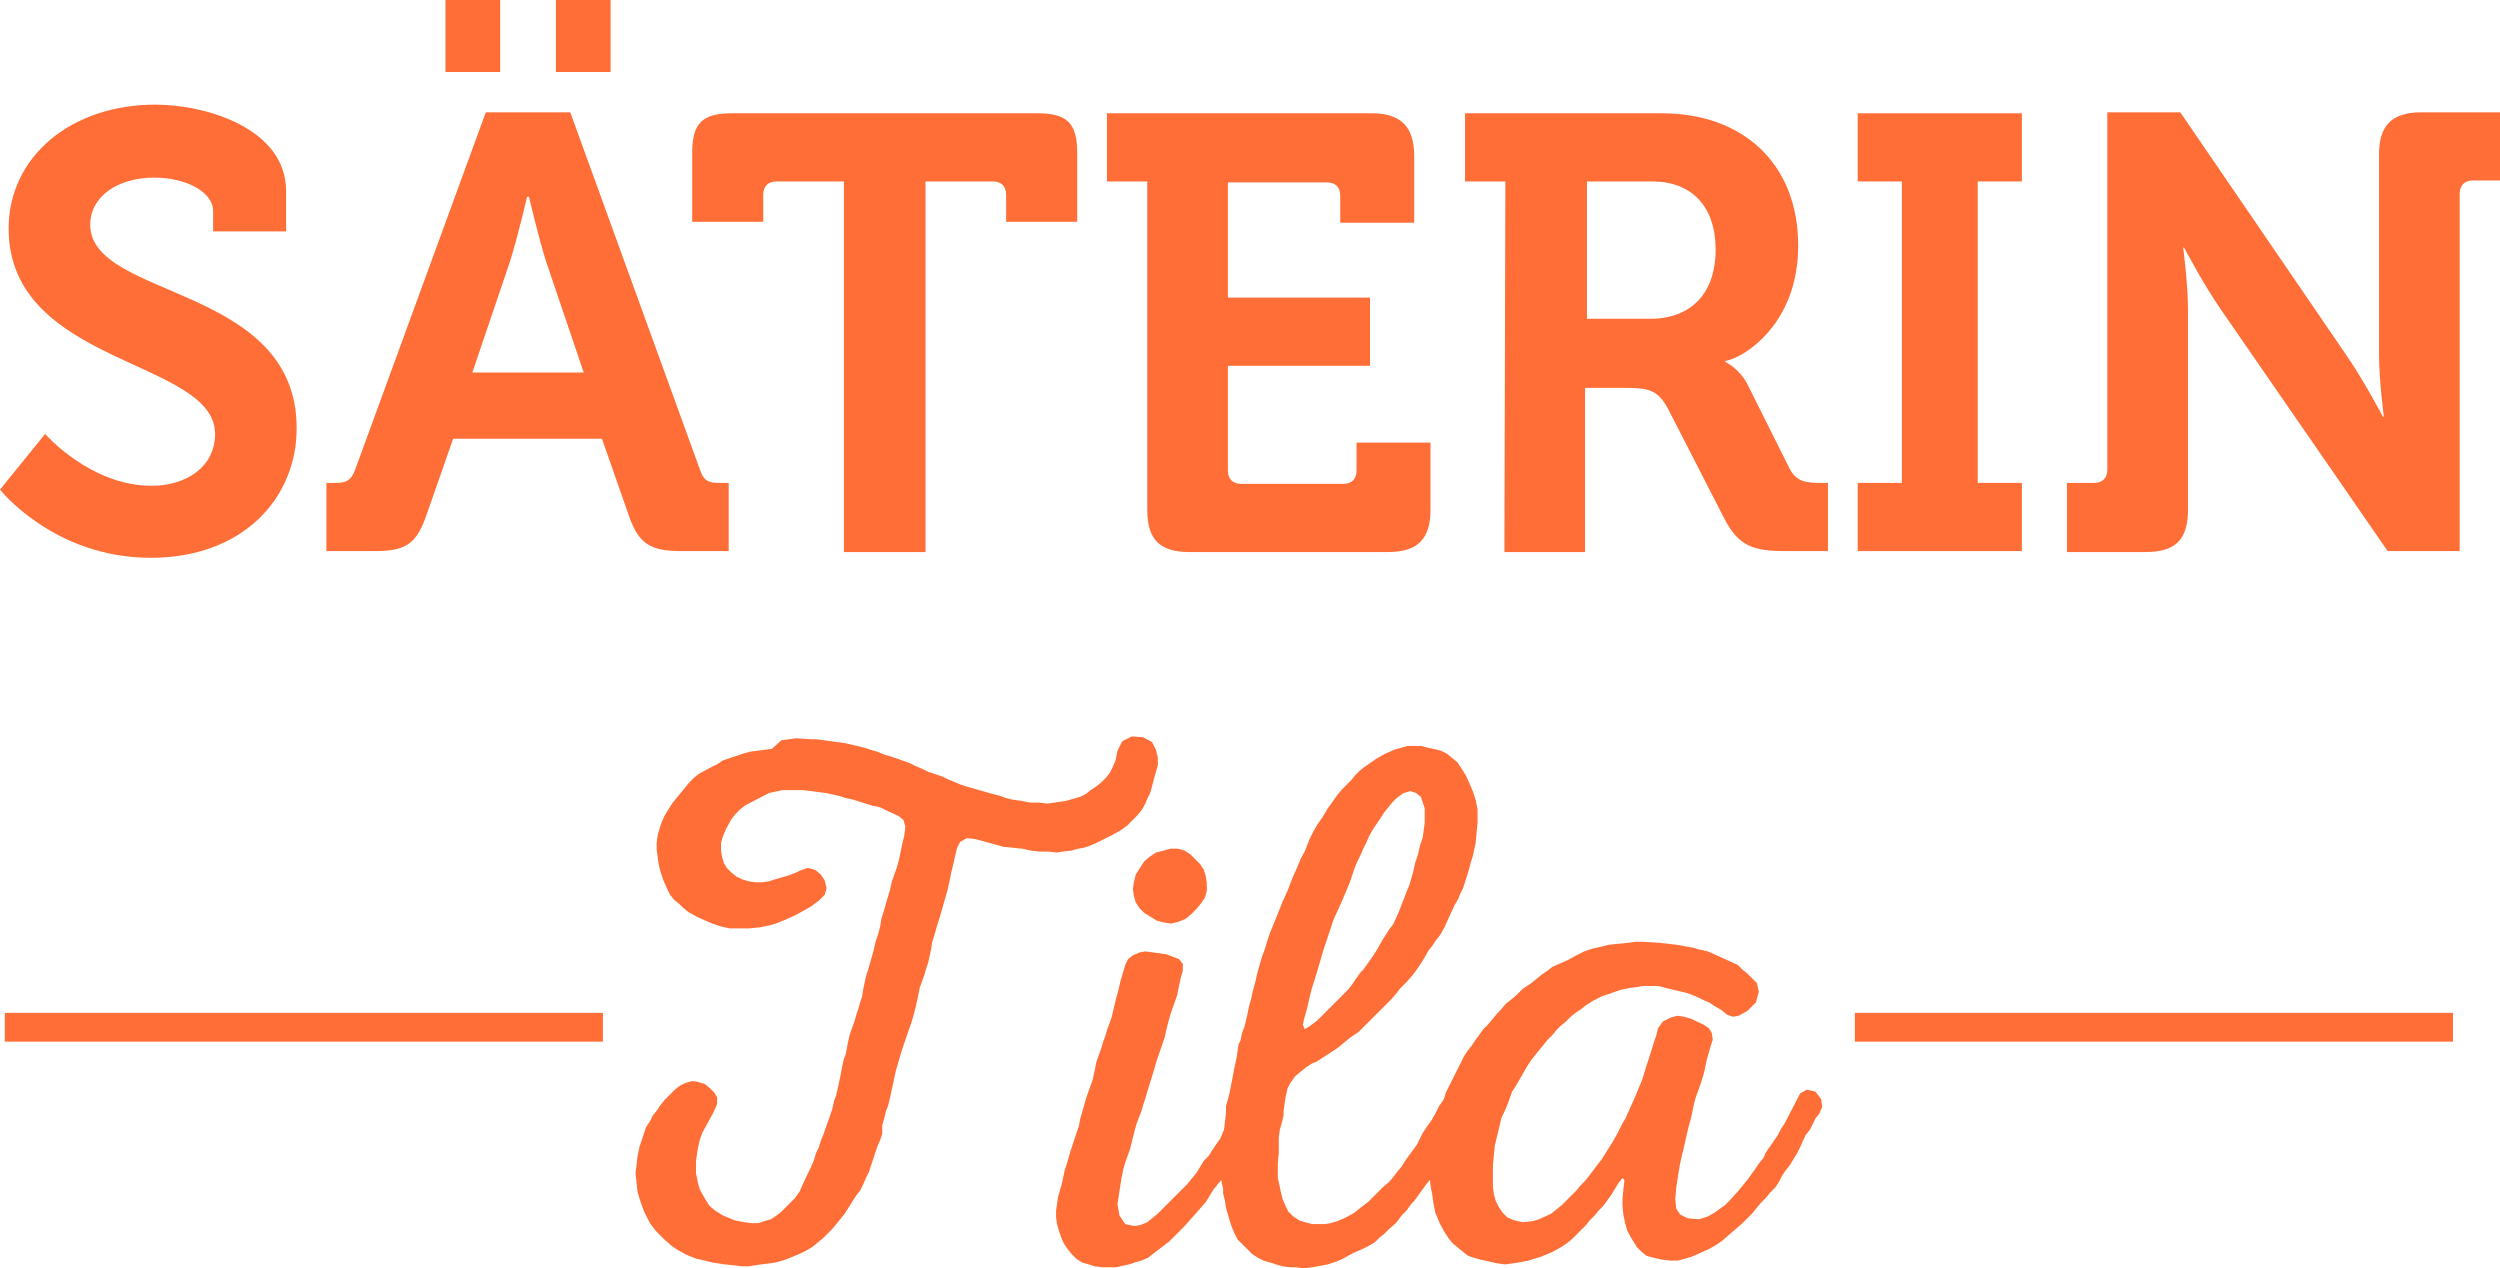 <?xml version="1.0" encoding="UTF-8" standalone="no"?>
<!-- Generator: Adobe Illustrator 19.2.1, SVG Export Plug-In . SVG Version: 6.00 Build 0)  -->

<svg
   xmlns:dc="http://purl.org/dc/elements/1.1/"
   xmlns:cc="http://creativecommons.org/ns#"
   xmlns:rdf="http://www.w3.org/1999/02/22-rdf-syntax-ns#"
   xmlns:svg="http://www.w3.org/2000/svg"
   xmlns="http://www.w3.org/2000/svg"
   xmlns:sodipodi="http://sodipodi.sourceforge.net/DTD/sodipodi-0.dtd"
   xmlns:inkscape="http://www.inkscape.org/namespaces/inkscape"
   version="1.1"
   id="Layer_1"
   x="0px"
   y="0px"
   viewBox="0 0 260.4 132.1"
   xml:space="preserve"
   inkscape:version="0.91 r13725"
   sodipodi:docname="SaterinTila_logo.svg"
   width="260.4"
   height="132.1"><defs
     id="defs41" /><sodipodi:namedview
     pagecolor="#ffffff"
     bordercolor="#666666"
     borderopacity="1"
     objecttolerance="10"
     gridtolerance="10"
     guidetolerance="10"
     inkscape:pageopacity="0"
     inkscape:pageshadow="2"
     inkscape:window-width="1081"
     inkscape:window-height="734"
     id="namedview39"
     showgrid="false"
     fit-margin-top="0"
     fit-margin-left="0"
     fit-margin-right="0"
     fit-margin-bottom="0"
     inkscape:zoom="0.76789693"
     inkscape:cx="136.75001"
     inkscape:cy="62"
     inkscape:window-x="277"
     inkscape:window-y="237"
     inkscape:window-maximized="0"
     inkscape:current-layer="Layer_1" /><style
     type="text/css"
     id="style3">
	.st0{fill:#ff6e36;}
	.st1{fill:none;}
</style><g
     id="g5"
     transform="translate(-65.1,-52.9)"><g
       id="g7"><path
         class="st0"
         d="m 69.8,98.1 c 0,0 4.7,5.4 11.1,5.4 3.5,0 6.6,-1.9 6.6,-5.4 C 87.5,90.3 66,91 66,76.7 c 0,-7.4 6.4,-12.9 15.3,-12.9 5.3,0 13.6,2.5 13.6,9 l 0,4.2 -7.6,0 0,-2.1 c 0,-2.1 -3,-3.5 -6.1,-3.5 -3.9,0 -6.7,2 -6.7,4.9 0,7.8 21.5,6.2 21.5,21.2 0,7.3 -5.6,13.5 -15.2,13.5 -10.1,0 -15.7,-7.1 -15.7,-7.1 l 4.7,-5.8 z"
         id="path9"
         inkscape:connector-curvature="0"
         style="fill:#ff6e36" /><path
         class="st0"
         d="m 99.1,103.2 1,0 c 1.1,0 1.6,-0.3 2,-1.4 l 13.6,-37.2 8.8,0 13.5,37.2 c 0.4,1.2 0.9,1.4 2,1.4 l 1,0 0,7.1 -5,0 c -3.2,0 -4.4,-0.8 -5.4,-3.7 l -2.8,-8 -15.5,0 -2.8,8 c -1,2.9 -2.1,3.7 -5.3,3.7 l -5.1,0 0,-7.1 z m 12.4,-50.3 5.7,0 0,7.5 -5.7,0 0,-7.5 z M 125.9,91.7 122,80.2 c -0.8,-2.5 -1.8,-6.8 -1.8,-6.8 l -0.2,0 c 0,0 -1,4.3 -1.8,6.8 l -3.9,11.5 11.6,0 z m -2.9,-38.8 5.7,0 0,7.5 -5.7,0 0,-7.5 z"
         id="path11"
         inkscape:connector-curvature="0"
         style="fill:#ff6e36" /><path
         class="st0"
         d="m 153,71.8 -7,0 c -0.9,0 -1.4,0.5 -1.4,1.4 l 0,2.8 -7.4,0 0,-7.2 c 0,-3 1,-4.1 4.1,-4.1 l 31.9,0 c 3.1,0 4.1,1.1 4.1,4.1 l 0,7.2 -7.4,0 0,-2.8 c 0,-0.9 -0.5,-1.4 -1.4,-1.4 l -7,0 0,38.6 -8.5,0 0,-38.6 z"
         id="path13"
         inkscape:connector-curvature="0"
         style="fill:#ff6e36" /><path
         class="st0"
         d="m 184.6,71.8 -4.2,0 0,-7.1 27.6,0 c 3,0 4.4,1.4 4.4,4.4 l 0,7 -7.7,0 0,-2.8 c 0,-0.9 -0.5,-1.4 -1.4,-1.4 l -10.3,0 0,12 14.8,0 0,7.1 -14.8,0 0,10.9 c 0,0.9 0.5,1.4 1.4,1.4 l 10.6,0 c 0.9,0 1.4,-0.5 1.4,-1.4 l 0,-2.9 7.7,0 0,7 c 0,3.1 -1.4,4.4 -4.4,4.4 l -20.7,0 c -3.1,0 -4.4,-1.3 -4.4,-4.4 l 0,-34.2 z"
         id="path15"
         inkscape:connector-curvature="0"
         style="fill:#ff6e36" /><path
         class="st0"
         d="m 221.9,71.8 -4.2,0 0,-7.1 20.5,0 c 8.4,0 14.2,5.2 14.2,13.8 0,8.2 -5.7,11.7 -7.6,12 l 0,0.1 c 0,0 1.4,0.6 2.3,2.3 l 4.4,8.8 c 0.7,1.4 1.8,1.5 3.2,1.5 l 0.8,0 0,7.1 -4.4,0 c -3.4,0 -4.9,-0.5 -6.4,-3.4 l -5.9,-11.5 c -1,-1.8 -1.9,-2.1 -4.3,-2.1 l -4.3,0 0,17.1 -8.4,0 0.1,-38.6 0,0 z M 237,86.1 c 4.2,0 6.8,-2.6 6.8,-7.2 0,-4.5 -2.5,-7.1 -6.6,-7.1 l -6.8,0 0,14.3 6.6,0 z"
         id="path17"
         inkscape:connector-curvature="0"
         style="fill:#ff6e36" /><path
         class="st0"
         d="m 258.6,103.2 4.6,0 0,-31.4 -4.6,0 0,-7.1 17.1,0 0,7.1 -4.6,0 0,31.4 4.6,0 0,7.1 -17.1,0 0,-7.1 z"
         id="path19"
         inkscape:connector-curvature="0"
         style="fill:#ff6e36" /><path
         class="st0"
         d="m 280.4,103.2 2.8,0 c 0.9,0 1.4,-0.5 1.4,-1.4 l 0,-37.2 7.6,0 17.3,25.3 c 1.8,2.6 3.8,6.4 3.8,6.4 l 0.1,0 c 0,0 -0.5,-3.8 -0.5,-6.4 l 0,-20.9 c 0,-3 1.3,-4.4 4.4,-4.4 l 8.2,0 0,7.1 -2.8,0 c -0.9,0 -1.4,0.5 -1.4,1.4 l 0,37.2 -7.5,0 -17.4,-25.2 c -1.8,-2.6 -3.8,-6.4 -3.8,-6.4 l -0.1,0 c 0,0 0.5,3.8 0.5,6.4 l 0,20.9 c 0,3.1 -1.3,4.4 -4.4,4.4 l -8.2,0 0,-7.2 z"
         id="path21"
         inkscape:connector-curvature="0"
         style="fill:#ff6e36" /></g><g
       id="g23"><path
         class="st0"
         d="m 146.5,130 0.8,-0.1 0.7,-0.1 1.6,0.1 0.5,0 0.8,0.1 0.7,0.1 1.5,0.2 2.1,0.5 0.6,0.2 0.7,0.2 0.7,0.3 0.7,0.2 0.6,0.2 1.4,0.5 0.6,0.3 0.7,0.3 0.6,0.3 1.5,0.5 0.6,0.3 0.5,0.2 0.7,0.3 0.6,0.2 2.8,0.8 0.8,0.2 0.5,0.2 0.8,0.2 0.8,0.1 1,0.2 0.9,0 0.9,0.1 1.4,-0.2 0.6,-0.1 0.7,-0.2 0.7,-0.2 0.6,-0.3 0.5,-0.4 0.6,-0.4 0.5,-0.4 0.5,-0.5 0.4,-0.5 0.3,-0.6 0.3,-0.7 0.2,-1 0.5,-1 1,-0.5 1.2,0.1 0.9,0.5 0.4,0.8 0.2,0.8 0,0.8 -0.2,0.7 -0.2,0.7 -0.2,0.8 -0.2,0.7 -0.3,0.6 -0.2,0.5 -0.4,0.7 -0.5,0.6 -0.5,0.5 -0.5,0.5 -0.7,0.5 -0.9,0.5 -1.6,0.8 -0.7,0.3 -0.6,0.2 -0.6,0.1 -0.7,0.2 -0.9,0.1 -0.6,0.1 -0.9,-0.1 -0.9,0 -0.9,-0.1 -0.9,-0.2 -2,-0.2 -0.7,-0.2 -2.2,-0.6 -0.9,-0.1 -0.7,0.4 -0.3,0.6 -0.2,0.8 -0.2,0.9 -0.2,0.8 -0.2,1 -0.2,0.9 -0.4,1.4 -0.2,0.7 -0.2,0.7 -0.2,0.6 -0.2,0.7 -0.2,0.7 -0.2,0.6 -0.1,0.7 -0.3,1.4 -0.2,0.6 -0.2,0.7 -0.5,1.4 -0.2,1 -0.2,0.9 -0.2,0.8 -0.2,0.7 -0.2,0.6 -0.8,2.3 -0.3,1 -0.2,0.7 -0.2,0.7 -0.6,2.8 -0.2,0.8 -0.2,0.5 -0.2,0.8 -0.2,0.7 0,0.9 -0.2,0.6 -0.3,0.7 -0.2,0.6 -0.7,2.1 -0.3,0.6 -0.3,0.7 -0.3,0.6 -0.4,0.5 -1.2,1.9 -0.4,0.5 -0.9,1.1 -0.5,0.5 -0.5,0.5 -0.5,0.4 -0.6,0.5 -0.7,0.4 -0.6,0.3 -0.5,0.2 -0.7,0.3 -0.6,0.2 -0.7,0.2 -0.7,0.1 -0.8,0.1 -0.7,0.1 -0.6,0.1 -0.7,0 -0.8,-0.1 -1,-0.1 -1.3,-0.2 -0.8,-0.2 -0.9,-0.2 -1,-0.4 -0.9,-0.5 -0.6,-0.4 -0.8,-0.7 -0.9,-0.9 -0.6,-0.8 -0.4,-0.8 -0.2,-0.4 -0.3,-0.8 -0.2,-0.6 -0.2,-0.7 -0.1,-1 -0.1,-0.9 0.1,-0.8 0.1,-0.9 0.2,-1 0.7,-2.1 0.4,-0.6 0.3,-0.6 0.4,-0.5 0.4,-0.6 0.5,-0.6 0.5,-0.5 0.5,-0.5 0.5,-0.4 0.6,-0.3 0.7,-0.2 0.6,0.1 0.7,0.2 0.5,0.4 0.5,0.5 0.3,0.5 0,0.7 -0.4,0.9 -0.6,1.1 -0.5,0.9 -0.3,0.8 -0.2,0.9 -0.2,1.3 0,1.3 0.2,1 0.2,0.7 0.5,0.9 0.5,0.8 0.6,0.5 0.8,0.5 1.2,0.5 1,0.2 0.8,0.1 0.7,0 0.6,-0.2 0.7,-0.2 0.6,-0.4 0.5,-0.4 0.9,-0.9 0.5,-0.5 0.5,-0.7 0.3,-0.7 0.9,-1.9 0.3,-0.7 0.2,-0.7 0.3,-0.6 0.2,-0.7 0.3,-0.7 0.2,-0.6 0.5,-1.4 0.2,-0.6 0.2,-0.9 0.2,-0.5 0.2,-0.9 0.3,-1.4 0.1,-0.6 0.2,-0.9 0.2,-0.5 0.2,-1.1 0.2,-0.9 0.5,-1.4 0.2,-0.7 0.2,-0.6 0.2,-0.7 0.2,-0.6 0.1,-0.7 0.3,-1.4 0.2,-0.6 0.2,-0.7 0.2,-0.7 0.2,-0.7 0.2,-0.9 0.3,-0.9 0.2,-0.8 0.1,-0.7 0.2,-0.6 0.4,-1.4 0.3,-1 0.2,-0.9 0.5,-1.4 0.2,-0.7 0.2,-0.9 0.2,-1 0.2,-0.8 0.1,-0.9 -0.2,-0.7 -0.5,-0.4 -1.3,-0.6 -0.6,-0.3 -0.9,-0.2 -1.9,-0.6 -0.9,-0.2 -0.6,-0.2 -1.4,-0.3 -0.8,-0.1 -0.7,-0.1 -0.9,-0.1 -2.1,0 -1.4,0.3 -2.5,1.3 -0.5,0.4 -0.5,0.5 -0.4,0.5 -0.5,0.9 -0.4,0.9 -0.2,0.7 0,0.8 0.1,0.6 0.2,0.7 0.3,0.5 0.5,0.5 0.5,0.4 0.6,0.3 0.7,0.2 0.7,0.1 0.7,0 0.7,-0.1 0.6,-0.2 0.7,-0.2 0.7,-0.2 0.8,-0.3 0.4,-0.2 0.8,-0.3 0.8,0.2 0.6,0.5 0.4,0.6 0.2,0.8 -0.2,0.7 -0.6,0.6 -0.8,0.6 -0.7,0.4 -0.9,0.5 -1.1,0.5 -1,0.4 -0.7,0.2 -1,0.2 -1.1,0.1 -2,0 -0.9,-0.2 -0.9,-0.3 -0.7,-0.3 -0.9,-0.4 -0.9,-0.5 -0.6,-0.5 -0.3,-0.3 -0.6,-0.5 -0.4,-0.5 -0.3,-0.6 -0.4,-0.9 -0.3,-0.9 -0.2,-0.8 -0.1,-0.8 -0.1,-0.7 0,-0.7 0.1,-0.8 0.2,-0.7 0.2,-0.6 0.3,-0.7 0.8,-1.3 0.4,-0.5 0.5,-0.6 0.9,-1.1 0.5,-0.5 0.5,-0.4 1.3,-0.7 0.6,-0.3 0.6,-0.4 2.1,-0.7 0.7,-0.2 2.3,-0.3 1,-0.9 z"
         id="path25"
         inkscape:connector-curvature="0"
         style="fill:#ff6e36" /><path
         class="st0"
         d="m 196.5,167.3 0,0.9 -0.2,0.7 -0.6,1.3 -0.7,1.2 -0.4,0.7 -0.3,0.6 -0.5,0.7 -0.2,0.5 -0.4,0.7 -0.4,0.6 -0.4,0.5 -0.5,0.6 -0.4,0.5 -0.8,1.3 -1.4,1.6 -0.9,1 -0.5,0.5 -0.5,0.5 -0.5,0.5 -1.7,1.3 -0.5,0.4 -0.7,0.3 -0.7,0.2 -0.6,0.2 -1.4,0.3 -1.3,0 -0.9,-0.1 -0.6,-0.2 -0.7,-0.2 -0.6,-0.4 -0.5,-0.5 -0.4,-0.5 -0.4,-0.6 -0.3,-0.7 -0.2,-0.6 -0.2,-0.7 -0.1,-0.7 0,-0.7 0.2,-1.4 0.2,-0.7 0.2,-0.7 0.3,-1.4 0.2,-0.6 0.2,-0.7 0.2,-0.7 0.2,-0.6 0.7,-2.1 0.1,-0.6 0.2,-0.7 0.2,-0.7 0.2,-0.7 0.2,-0.6 0.5,-1.4 0.2,-0.9 0.2,-1 0.5,-1.4 0.2,-0.7 0.2,-0.5 0.2,-0.7 0.3,-0.8 0.2,-0.6 0.5,-2.1 0.2,-0.7 0.2,-0.9 0.3,-1 0.2,-0.7 0.3,-0.6 0.5,-0.4 0.7,-0.3 0.6,-0.1 0.8,0.1 1.4,0.2 1.3,0.5 0.4,0.5 0,0.7 -0.2,0.7 -0.2,0.9 -0.2,1 -0.5,1.4 -0.2,0.6 -0.2,0.7 -0.2,0.8 -0.2,0.9 -0.8,2.3 -0.2,0.7 -0.3,1 -0.5,1.6 -0.2,0.7 -0.2,0.6 -0.2,0.7 -0.5,1.3 -0.2,0.7 -0.5,2 -0.5,1.4 -0.2,0.7 -0.2,1 -0.2,1.3 -0.2,1.3 0.2,1.2 0.6,0.9 0.9,0.2 0.7,-0.1 0.7,-0.3 0.5,-0.4 0.6,-0.5 2.6,-2.6 0.5,-0.5 0.4,-0.5 0.5,-0.6 0.8,-1.3 0.5,-0.5 0.3,-0.5 0.4,-0.6 0.5,-0.7 0.3,-0.7 0.6,-1.3 0.9,-1.9 0.4,-0.6 0.7,-0.4 1,0.2 0.4,0.5 z m -12.6,-24.1 0.4,-0.6 0.6,-0.5 0.6,-0.4 0.8,-0.2 0.7,-0.2 0.8,0 0.7,0.2 0.6,0.4 0.5,0.5 0.5,0.5 0.4,0.6 0.2,0.7 0.1,0.7 0,0.8 -0.2,0.7 -0.4,0.6 -0.5,0.6 -0.5,0.5 -0.6,0.5 -0.7,0.3 -0.8,0.2 -0.7,-0.1 -0.8,-0.2 -1.3,-0.8 -0.5,-0.5 -0.4,-0.6 -0.2,-0.7 -0.1,-0.7 0.1,-0.7 0.2,-0.8 0.5,-0.8 z"
         id="path27"
         inkscape:connector-curvature="0"
         style="fill:#ff6e36" /><path
         class="st0"
         d="m 217,146.5 -0.4,0.7 -0.6,1.3 -0.4,0.9 -0.5,0.9 -0.4,0.5 -0.4,0.6 -0.4,0.5 -0.4,0.7 -0.3,0.5 -0.4,0.6 -0.5,0.7 -0.7,0.8 -0.7,0.7 -0.3,0.4 -0.5,0.6 -1,1 -0.5,0.5 -0.9,0.9 -0.5,0.5 -0.6,0.6 -0.9,0.6 -1.2,1 -0.6,0.4 -1.7,1.1 -0.5,0.2 -0.6,0.4 -1.1,0.9 -0.5,0.7 -0.3,0.6 -0.2,0.9 -0.2,1.4 0,0.5 -0.2,0.8 -0.2,0.7 -0.1,0.8 0,1.6 -0.1,1 0,1.6 0.2,0.9 0.1,0.5 0.2,0.8 0.3,0.7 0.3,0.6 0.5,0.5 0.6,0.4 0.6,0.2 0.8,0.2 1.3,0 0.6,-0.1 0.7,-0.2 0.9,-0.4 0.9,-0.5 0.6,-0.5 0.8,-0.6 0.7,-0.7 0.9,-0.9 0.6,-0.5 0.5,-0.6 0.3,-0.4 0.5,-0.6 0.3,-0.5 0.5,-0.7 0.3,-0.4 0.5,-0.7 0.6,-1.2 0.4,-0.6 0.5,-0.7 0.4,-0.7 0.4,-0.8 0.7,-1 0.8,-0.6 1,0.2 0.6,0.8 0,0.8 -0.2,0.7 -0.3,0.6 -0.4,0.6 -0.3,0.7 -0.3,0.6 -0.2,0.6 -0.4,0.6 -0.3,0.5 -0.4,0.6 -0.5,0.7 -0.2,0.4 -0.4,0.7 -0.5,0.6 -0.8,1.1 -0.5,0.7 -0.3,0.3 -0.5,0.7 -0.5,0.5 -0.6,0.8 -0.7,0.6 -0.5,0.5 -0.5,0.4 -0.5,0.5 -0.7,0.4 -0.6,0.3 -0.7,0.3 -0.6,0.3 -0.7,0.4 -0.7,0.3 -0.9,0.3 -1.6,0.3 -0.9,0.1 -0.9,-0.1 -0.5,0 -0.8,-0.1 -0.7,-0.2 -0.6,-0.2 -0.7,-0.2 -0.6,-0.3 -0.6,-0.4 -0.5,-0.5 -0.5,-0.5 -0.5,-0.5 -0.3,-0.6 -0.3,-0.7 -0.2,-0.6 -0.2,-0.7 -0.2,-0.7 -0.1,-0.7 -0.2,-0.8 0,-0.5 -0.2,-0.9 -0.1,-0.7 0,-0.7 0.1,-0.7 0.1,-0.8 0,-0.5 0.1,-1 0.2,-1.7 0.1,-0.9 0,-0.7 0.2,-0.7 0.2,-0.8 0.5,-2.6 0.2,-0.9 0.2,-1.4 0.2,-0.4 0.2,-0.9 0.2,-0.5 0.3,-1.2 0.2,-1 0.2,-0.7 0.2,-0.9 0.3,-1.1 0.1,-0.5 0.3,-1.1 0.3,-1 0.2,-0.5 0.3,-1 0.3,-0.9 0.3,-0.7 0.8,-2 0.2,-0.5 0.5,-1.1 0.5,-1.3 0.4,-0.9 0.3,-0.7 0.2,-0.5 0.4,-0.7 0.5,-1.3 0.4,-0.8 0.4,-0.7 0.5,-0.7 0.6,-1 1,-1.4 0.5,-0.6 1,-1 0.3,-0.4 0.5,-0.5 0.5,-0.4 1.3,-0.9 0.9,-0.5 0.9,-0.4 0.7,-0.2 0.7,-0.2 1.4,0 0.8,0.2 0.5,0.1 0.8,0.2 0.6,0.3 1.1,0.9 0.4,0.6 0.5,0.8 0.4,0.9 0.3,0.7 0.3,0.9 0.2,1 0,1.4 -0.2,2.1 -0.3,1.4 -0.2,0.6 -0.2,0.8 -0.6,1.9 -0.3,0.6 -0.2,0.5 z m -13,2.2 -1.1,3.3 -0.2,0.7 -0.2,0.7 -0.3,1 -0.5,1.6 -0.2,0.8 -0.1,0.5 -0.2,0.8 -0.2,0.7 -0.2,0.8 0.2,0.5 0.5,-0.3 0.8,-0.6 3.2,-3.2 0.4,-0.5 0.4,-0.6 0.5,-0.7 0.3,-0.3 0.5,-0.7 0.5,-0.7 0.5,-0.8 0.5,-0.9 0.4,-0.6 0.3,-0.5 0.4,-0.5 0.6,-1.3 0.3,-0.8 0.2,-0.5 0.3,-0.8 0.3,-0.7 0.2,-0.7 0.2,-0.7 0.2,-0.9 0.3,-0.9 0.2,-0.9 0.3,-0.9 0.1,-0.8 0.1,-0.7 0,-1.5 -0.2,-0.6 -0.2,-0.6 -0.5,-0.4 -0.6,-0.2 -0.7,0.2 -0.7,0.5 -0.5,0.5 -0.4,0.5 -0.4,0.5 -0.4,0.6 -0.8,1.2 -0.4,0.7 -0.3,0.7 -0.3,0.6 -0.3,0.7 -0.3,0.6 -0.3,0.7 -0.2,0.6 -0.3,0.9 -0.5,1.2 -0.3,0.7 -0.9,2 z"
         id="path29"
         inkscape:connector-curvature="0"
         style="fill:#ff6e36" /><path
         class="st0"
         d="m 254.2,169.4 -0.2,0.4 -0.4,0.8 -0.4,0.5 -0.3,0.6 -0.3,0.7 -0.3,0.6 -0.8,1.3 -0.4,0.5 -0.4,0.6 -0.3,0.6 -0.4,0.6 -0.5,0.5 -0.5,0.6 -0.5,0.5 -0.9,1.1 -0.5,0.5 -0.5,0.5 -2.2,1.9 -0.6,0.4 -0.7,0.4 -0.9,0.4 -0.9,0.4 -0.7,0.2 -0.7,0.2 -0.8,0 -0.9,-0.1 -0.9,-0.2 -0.7,-0.2 -0.5,-0.4 -0.5,-0.5 -0.5,-0.8 -0.5,-0.9 -0.2,-0.7 -0.2,-0.9 -0.1,-1 0,-0.8 0.1,-1 0.1,-0.9 -0.2,-0.2 -0.4,0.5 -0.8,1.3 -0.8,1.1 -0.5,0.5 -0.4,0.5 -0.5,0.5 -0.4,0.5 -0.5,0.5 -0.5,0.5 -0.5,0.5 -0.5,0.4 -0.6,0.4 -0.9,0.5 -1.2,0.5 -1.3,0.4 -1,0.2 -1.4,0.2 -0.8,-0.1 -0.9,-0.2 -0.9,-0.2 -0.7,-0.2 -0.6,-0.2 -0.5,-0.4 -1.1,-0.9 -0.4,-0.5 -0.4,-0.6 -0.5,-0.9 -0.5,-1.2 -0.2,-1 -0.1,-0.8 -0.2,-1 -0.1,-1.3 0,-1 0.1,-0.8 0.1,-1 0.2,-0.9 0.2,-0.8 0.2,-0.9 0.2,-1 0.2,-0.7 0.3,-0.6 0.2,-0.7 1.9,-3.8 0.4,-0.6 0.4,-0.5 0.4,-0.6 0.8,-1.1 0.5,-0.5 1,-1.2 0.3,-0.3 0.5,-0.6 1.1,-0.9 0.7,-0.7 0.9,-0.6 1.1,-0.9 0.6,-0.4 0.5,-0.4 0.7,-0.3 0.9,-0.4 0.9,-0.5 0.8,-0.4 0.9,-0.3 0.9,-0.2 0.8,-0.2 2,-0.2 0.7,-0.1 0.9,0 1.6,0.1 1.8,0.2 1.7,0.3 0.7,0.2 0.9,0.2 3.1,1.4 0.5,0.5 0.5,0.4 0.5,0.5 0.5,0.5 0.2,0.9 -0.3,1.1 -0.9,0.9 -0.9,0.5 -0.6,0.1 -0.6,-0.2 -0.6,-0.5 -0.7,-0.4 -0.6,-0.4 -0.5,-0.2 -0.6,-0.3 -0.7,-0.3 -0.6,-0.2 -1.3,-0.3 -0.8,-0.2 -0.8,-0.2 -1.6,0 -0.5,0.1 -0.8,0.1 -1,0.2 -2,0.7 -0.8,0.4 -0.8,0.5 -0.5,0.4 -0.6,0.4 -0.5,0.4 -0.5,0.5 -0.6,0.5 -0.3,0.3 -0.5,0.6 -0.5,0.5 -0.4,0.5 -0.9,1.1 -0.4,0.5 -0.4,0.6 -1.2,2.1 -0.4,0.6 -0.5,1.4 -0.3,0.7 -0.3,0.6 -0.5,2.1 -0.2,0.8 -0.2,2.1 0,2.2 0.1,0.8 0.2,0.7 0.3,0.6 0.4,0.6 0.5,0.5 0.7,0.3 0.9,0.2 1,-0.1 0.7,-0.2 1.3,-0.6 1.1,-0.9 0.5,-0.5 0.5,-0.5 0.5,-0.5 0.4,-0.5 0.5,-0.5 0.4,-0.5 0.9,-1.2 0.4,-0.5 1.2,-1.9 0.5,-0.9 0.5,-1 0.3,-0.5 0.9,-2 0.3,-0.7 0.2,-0.5 0.3,-0.7 0.2,-0.6 0.2,-0.7 0.3,-0.9 0.5,-1.6 0.3,-0.9 0.2,-0.8 0.5,-0.7 0.8,-0.4 0.7,-0.2 0.7,0.1 0.7,0.2 1.3,0.6 0.6,0.4 0.3,0.5 0.1,0.7 -0.2,0.6 -0.2,0.7 -0.2,0.7 -0.3,1.4 -0.2,0.7 -0.2,0.6 -0.5,1.4 -0.2,0.8 -0.1,0.5 -0.2,0.9 -0.2,0.7 -0.3,1.3 -0.2,0.9 -0.2,0.8 -0.2,0.9 -0.2,1.2 -0.2,1.3 -0.1,1.2 0.1,1 0.4,0.6 0.8,0.4 1.2,0.1 0.9,-0.3 0.7,-0.4 1.1,-0.8 0.5,-0.5 0.9,-1 0.9,-1.1 0.8,-1.1 0.4,-0.6 0.5,-0.6 0.2,-0.5 1.3,-1.9 0.3,-0.6 0.4,-0.6 1.6,-3.1 0.7,-0.4 0.9,0.2 0.6,0.8 0.1,0.8 -0.3,0.7 -0.4,0.5 z"
         id="path31"
         inkscape:connector-curvature="0"
         style="fill:#ff6e36" /></g><line
       class="st1"
       x1="70.1"
       y1="156.5"
       x2="120"
       y2="156.5"
       id="line33"
       style="fill:none" /><rect
       x="258.3"
       y="158.4"
       class="st0"
       width="62.3"
       height="3"
       id="rect35"
       style="fill:#ff6e36" /><rect
       x="65.6"
       y="158.4"
       class="st0"
       width="62.3"
       height="3"
       id="rect37"
       style="fill:#ff6e36" /></g></svg>

